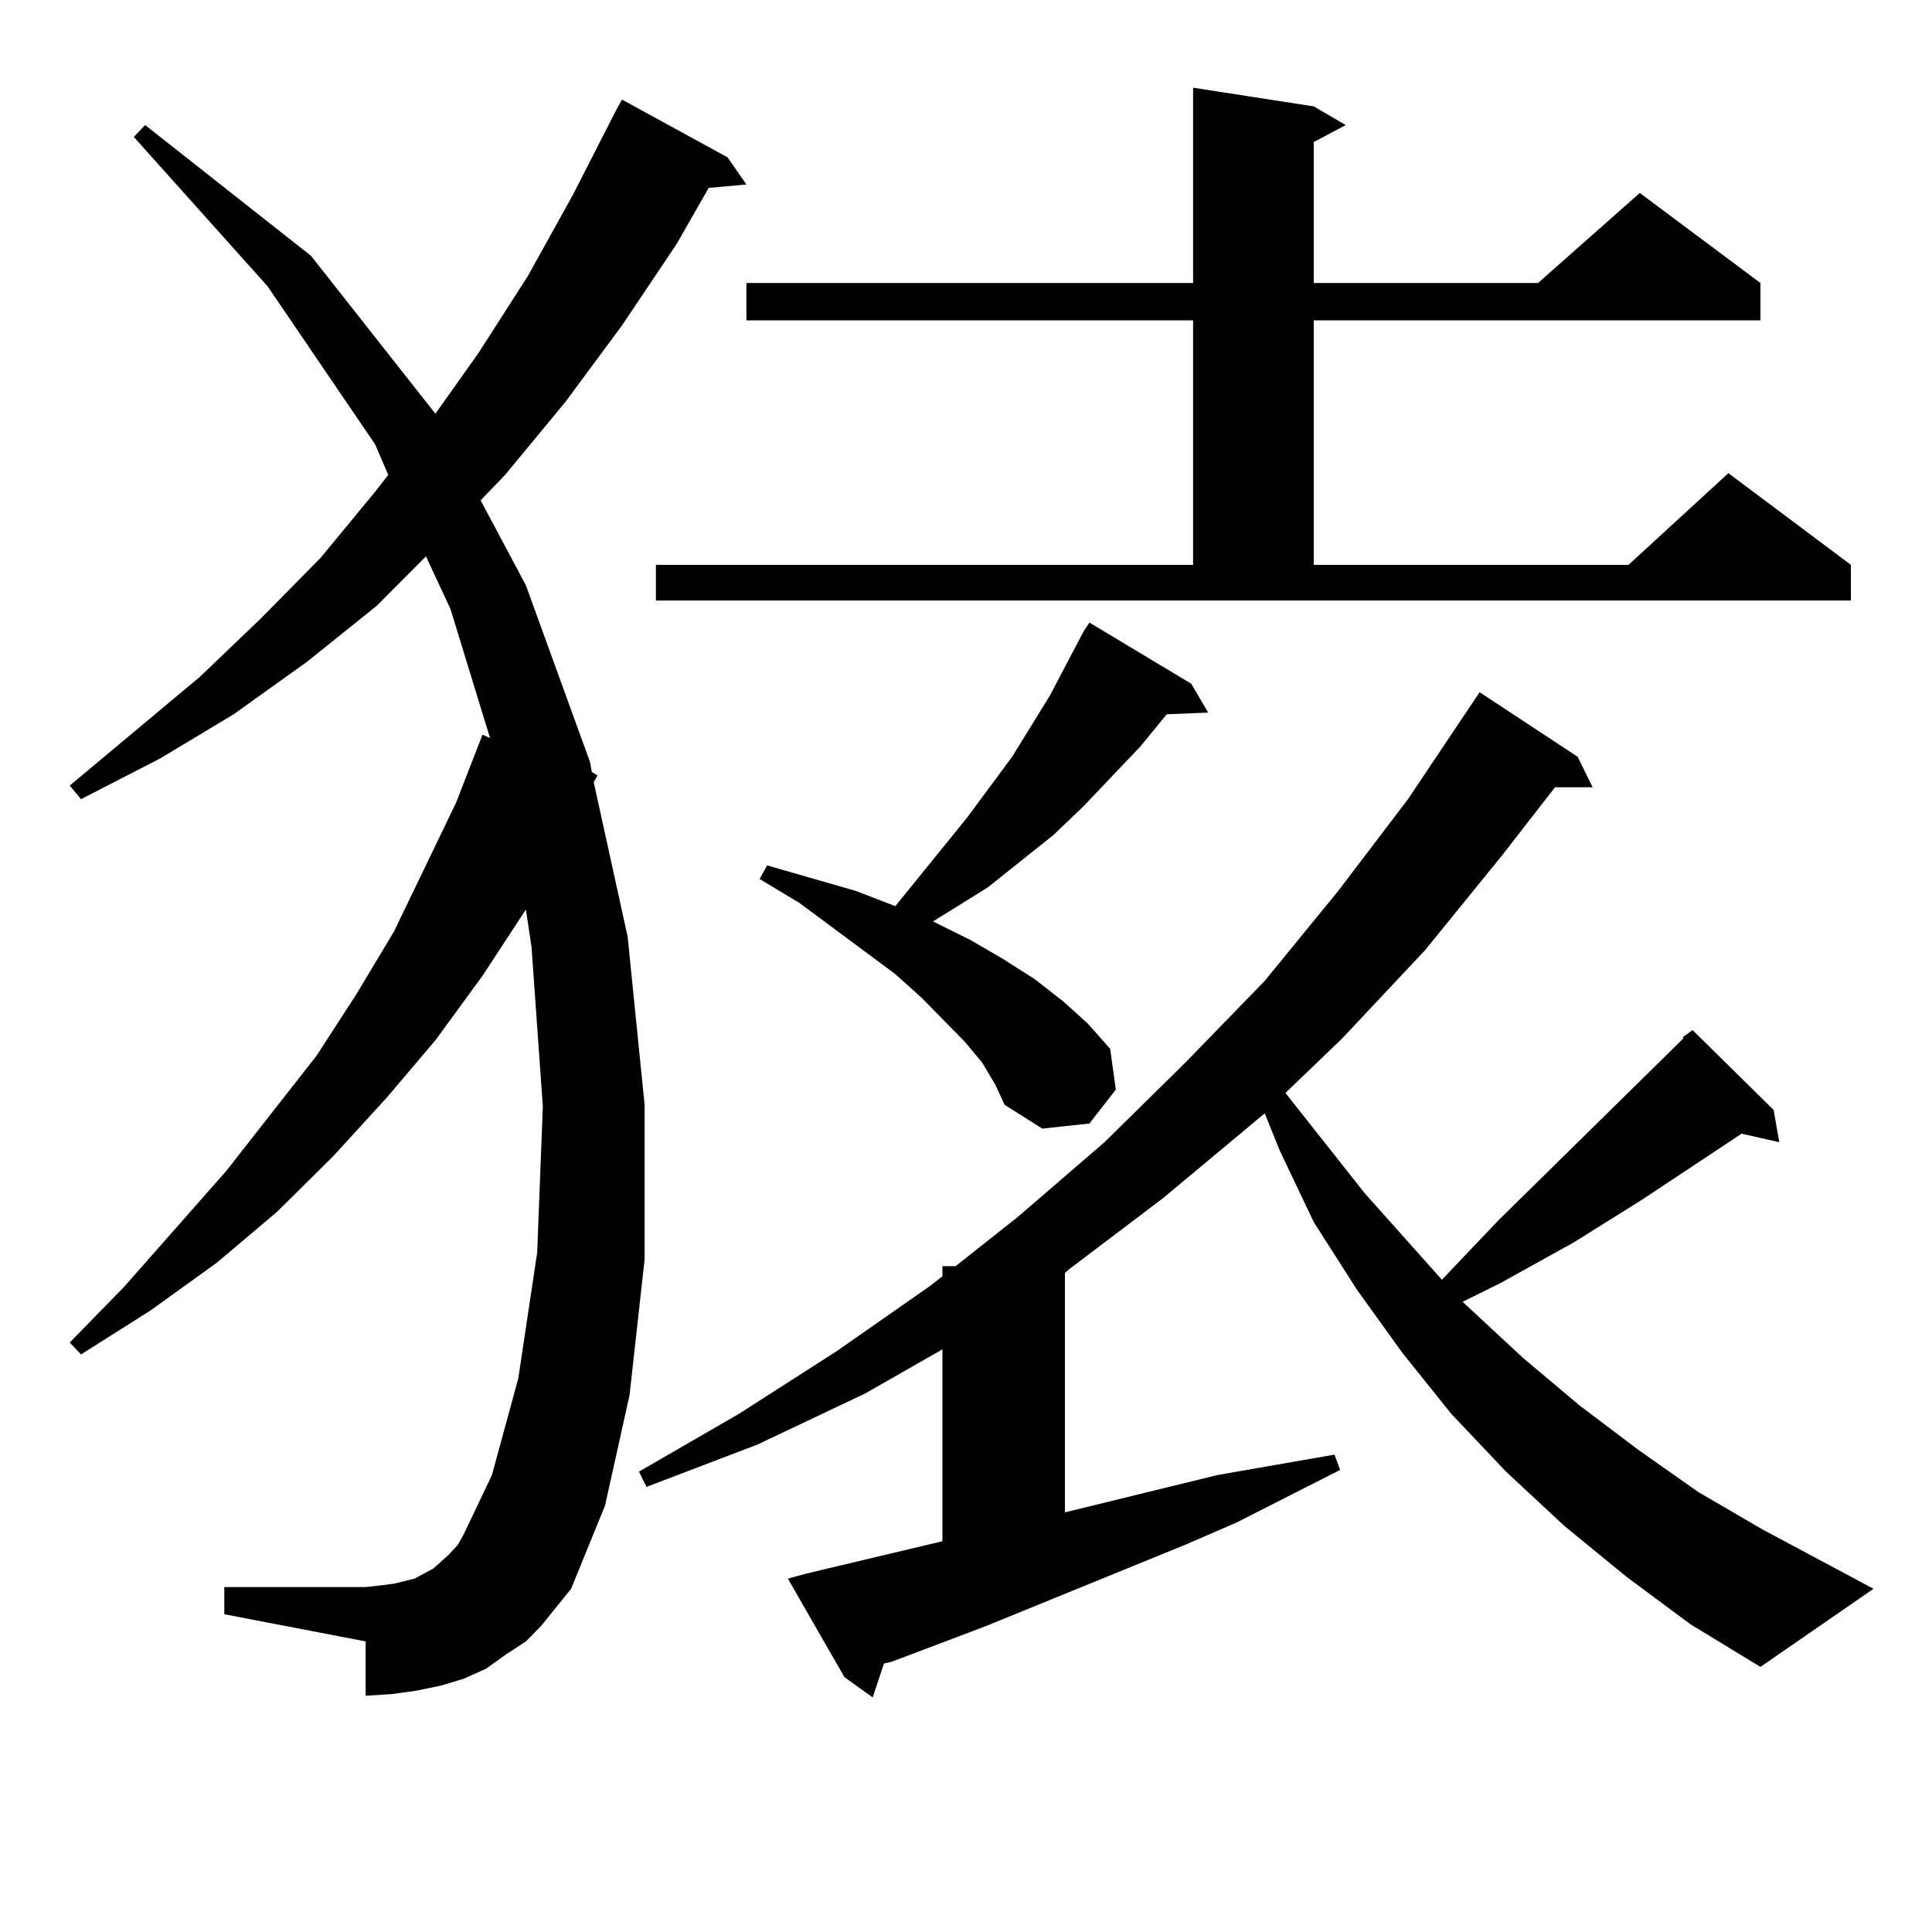 <?xml version="1.0" encoding="utf-8"?>
<!-- Generator: Adobe Illustrator 16.0.0, SVG Export Plug-In . SVG Version: 6.00 Build 0)  -->
<!DOCTYPE svg PUBLIC "-//W3C//DTD SVG 1.1//EN" "http://www.w3.org/Graphics/SVG/1.1/DTD/svg11.dtd">
<svg version="1.1" id="图层_1" xmlns="http://www.w3.org/2000/svg" xmlns:xlink="http://www.w3.org/1999/xlink" x="0px" y="0px"
	 width="1000px" height="1000px" viewBox="0 0 1000 1000" enable-background="new 0 0 1000 1000" xml:space="preserve">
<path d="M279.994,841.683l-7.805,7.91l-10.731,7.031l-9.756,7.031l-11.707,5.273l-11.707,3.516l-12.683,2.637l-12.683,1.758
	l-13.658,0.879v-28.125l-73.169-14.063v-14.063h73.169l7.805-0.879l6.829-0.879l10.731-2.637l4.878-2.637l4.878-2.637l3.902-3.516
	l3.902-3.516l4.878-5.273l2.927-5.273l14.634-30.762l13.658-50.098l9.756-65.039l2.927-75.586l-5.854-82.617l-2.927-19.336
	l-22.438,34.277l-24.39,33.398l-25.365,29.883l-27.316,29.883l-29.268,29.004l-31.219,26.367l-34.146,24.609l-36.097,22.852
	l-5.854-6.152l28.292-29.004l52.682-59.766l46.828-59.766l20.487-31.641l19.512-32.52l32.194-66.797l13.658-35.156l3.902,1.758
	l-20.487-66.797l-12.683-27.246l-25.365,25.488l-36.097,29.004l-38.048,27.246l-38.048,22.852l-40.975,21.094l-5.854-7.031
	l67.315-56.25l31.219-29.883l31.219-31.641l28.292-34.277l6.829-8.789l-6.829-15.82l-55.608-81.738L69.267,70.883l5.854-6.152
	l85.852,67.676l64.389,81.738l22.438-31.641l25.365-39.551l23.414-42.188l22.438-43.945l2.927-5.273l54.633,29.883l9.756,14.063
	l-19.512,1.758l-16.585,29.004l-28.292,42.188l-29.268,39.551l-31.219,37.793l-12.683,13.184l23.414,43.945l33.17,91.406
	l0.976,5.273l2.927,1.758l-1.951,3.516l17.561,79.98l8.78,87.012v79.98l-7.805,70.313l-12.683,57.129l-17.561,43.066l-7.805,9.668
	L279.994,841.683z M871.199,536.703l4.878-3.516l41.95,41.309l2.927,16.699l-19.512-4.395l-51.706,34.277l-35.121,21.973
	l-38.048,21.094l-19.512,9.668l31.219,29.004l29.268,24.609l30.243,22.852l31.219,21.973l33.17,19.336l57.56,30.762l-58.535,40.43
	l-36.097-21.973l-33.17-24.609l-32.194-26.367l-30.243-28.125l-28.292-29.883l-25.365-31.641l-23.414-32.52l-22.438-35.156
	l-17.561-36.914l-7.805-19.336l-52.682,43.945l-48.779,36.914l-1.951,1.758v123.926l79.022-19.336l30.243-5.273l30.243-5.273
	l2.927,7.91l-53.657,27.246l-26.341,11.426l-103.412,42.188l-48.779,18.457l-3.902,0.879l-5.854,17.578l-14.634-10.547
	l-29.268-50.977l9.756-2.637l70.242-16.699v-99.316l-39.999,22.852l-55.608,26.367l-57.56,21.973l-3.902-7.91l51.706-29.883
	l50.73-32.52l47.804-33.398l6.829-5.273v-5.273h6.829l32.194-25.488l44.877-38.672l41.95-41.309l40.975-42.188l38.048-46.582
	l36.097-47.461l34.146-50.977l2.927-4.395l50.73,33.398l7.805,15.82h-19.512l-27.316,35.156l-39.999,49.219l-42.926,45.703
	l-29.268,28.125l40.975,51.855l39.999,44.824l29.268-30.762l95.607-94.043V536.703z M339.504,292.367h278.042V165.804H386.333
	v-19.336h231.214V45.394l62.438,9.668l16.585,9.668l-16.585,8.789v72.949h116.095l52.682-46.582l62.438,46.582v19.336H679.984
	v126.563h162.923l51.706-47.461l63.413,47.461v18.457H339.504V292.367z M508.281,549.886l-8.78-10.547l-22.438-22.852
	l-13.658-12.305l-49.755-36.914l-20.487-12.305l3.902-7.031l45.853,13.184l20.487,7.91l37.072-45.703l23.414-31.641l19.512-31.641
	l17.561-33.398l2.927-4.395l52.682,31.641l8.78,14.941l-21.463,0.879L590.23,386.41l-29.268,30.762l-15.609,14.941l-34.146,27.246
	l-28.292,17.578l19.512,9.668l16.585,9.668l16.585,10.547l14.634,11.426l12.683,11.426l11.707,13.184l2.927,21.094l-13.658,17.578
	l-24.39,2.637l-19.512-12.305l-4.878-10.547L508.281,549.886z"/>
</svg>

